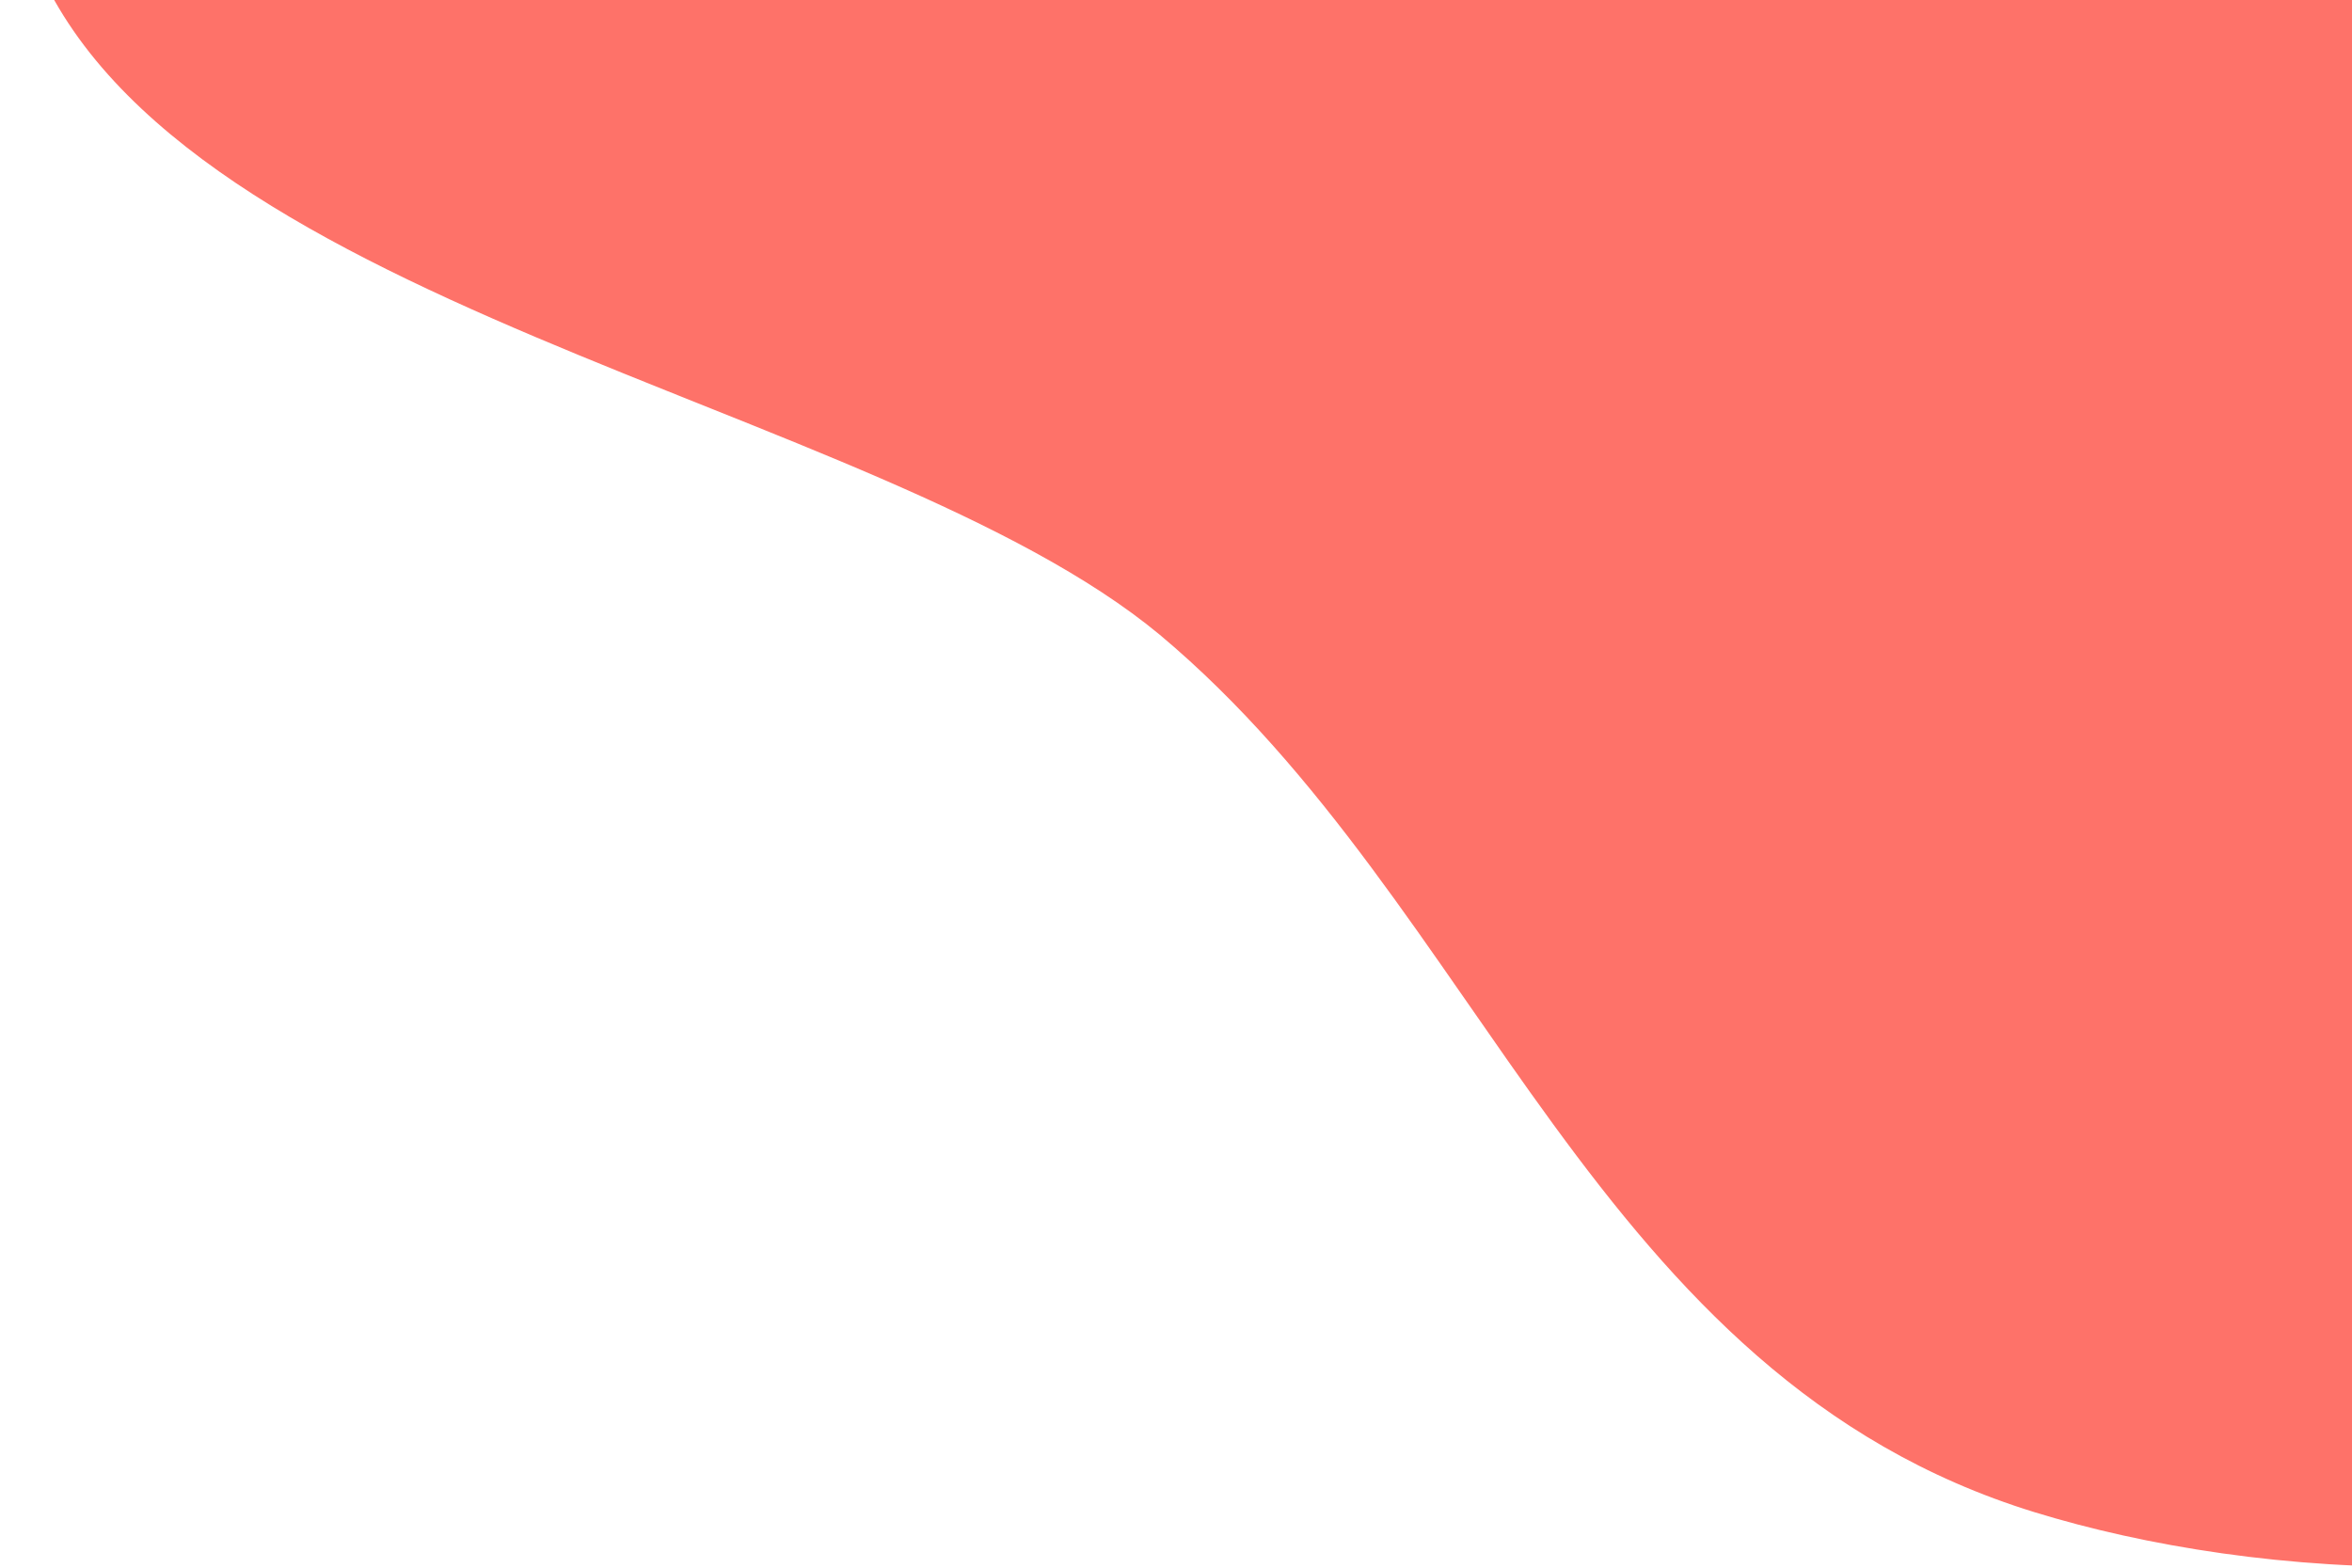<svg width="156" height="104" viewBox="0 0 156 104" fill="none" xmlns="http://www.w3.org/2000/svg">
<path d="M134.936 100.316C164.182 109.322 229.356 107.579 228.581 22.843L247.659 -99.564L77.8 -116.512C69.762 -105.859 52.621 -81.165 48.844 -68.285C44.099 -52.209 37.901 -40.104 28.895 -31.872C19.889 -23.641 -4.321 -21.607 1.876 -3.789C10.302 20.325 58.141 26.523 76.928 42.114C98.427 60.127 105.69 91.309 134.936 100.316Z" fill="#FE7269"/>
</svg>
